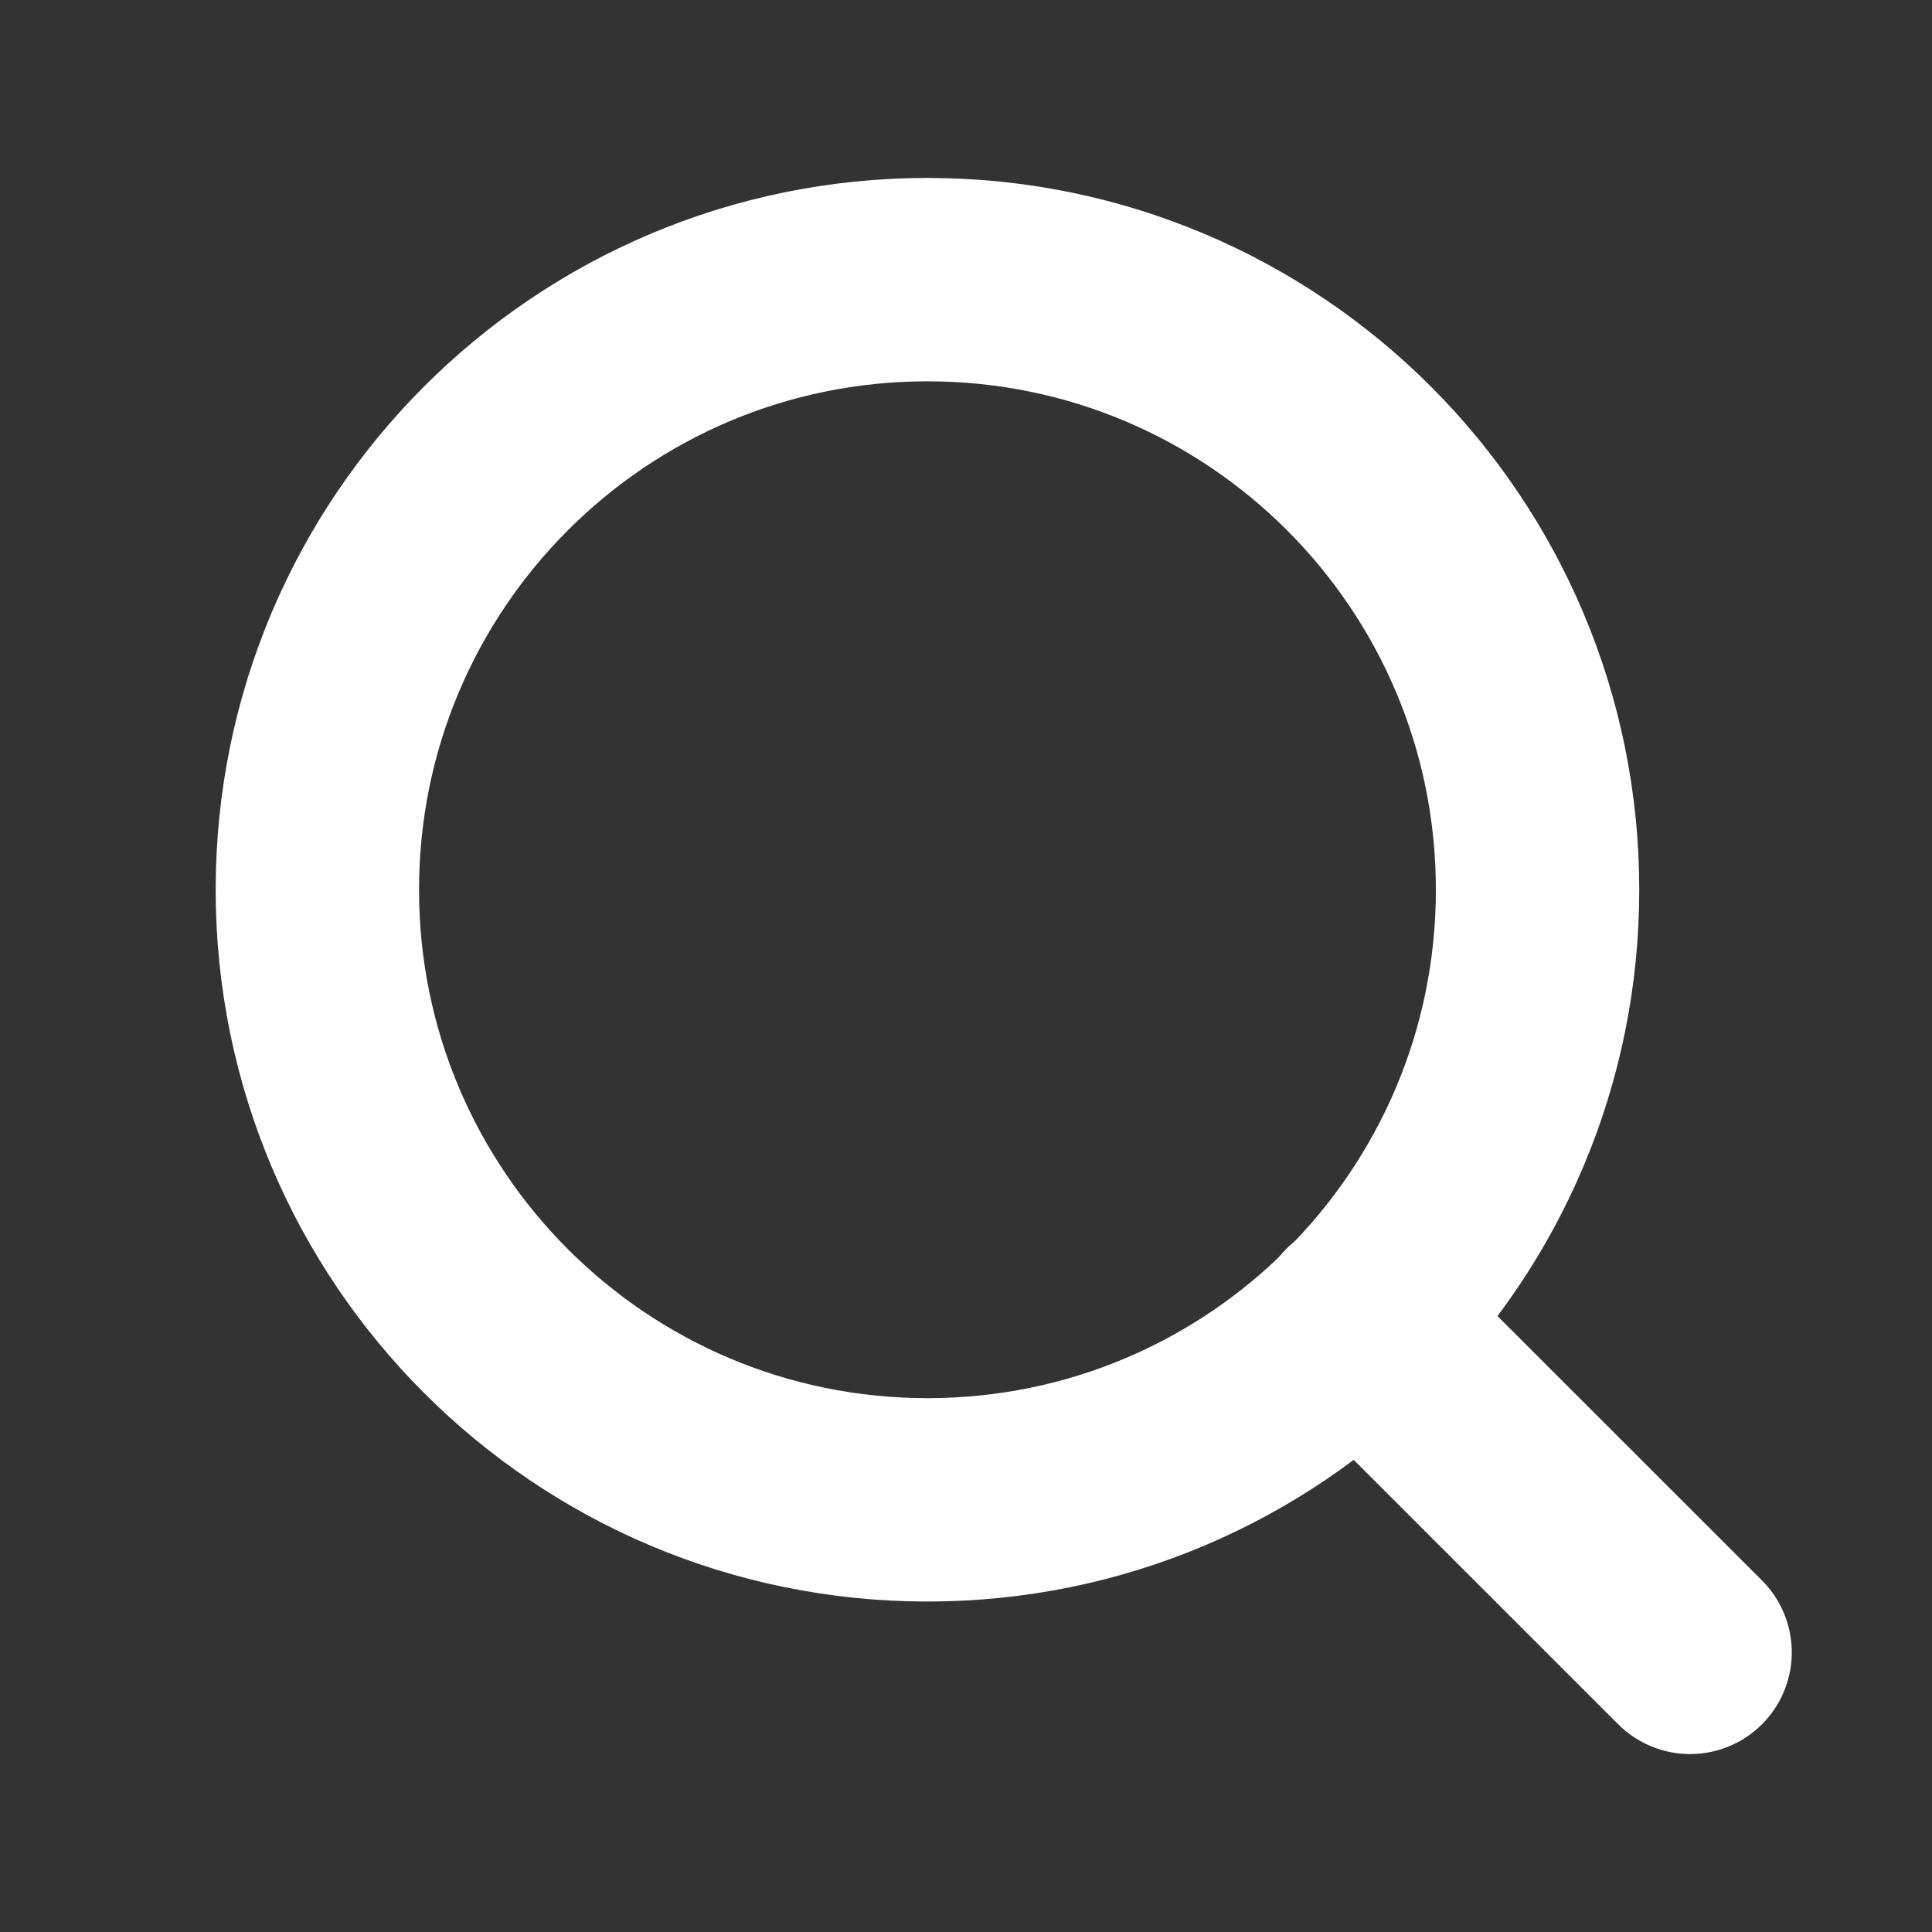 <svg width="19" height="19" viewBox="0 0 19 19" fill="none" xmlns="http://www.w3.org/2000/svg">
<rect x="0" y="0" width="19" height="19" fill="#333333" stroke="none"/>
<path d="M9.121 14.75C12.435 14.75 15.121 12.064 15.121 8.75C15.121 5.436 12.435 2.75 9.121 2.75C5.807 2.75 3.121 5.436 3.121 8.75C3.121 12.064 5.807 14.75 9.121 14.75Z" stroke="white" stroke-width="2" stroke-linecap="round" stroke-linejoin="round"/>
<path d="M16.621 16.25L13.358 12.988" stroke="white" stroke-width="2" stroke-linecap="round" stroke-linejoin="round"/>
</svg>
